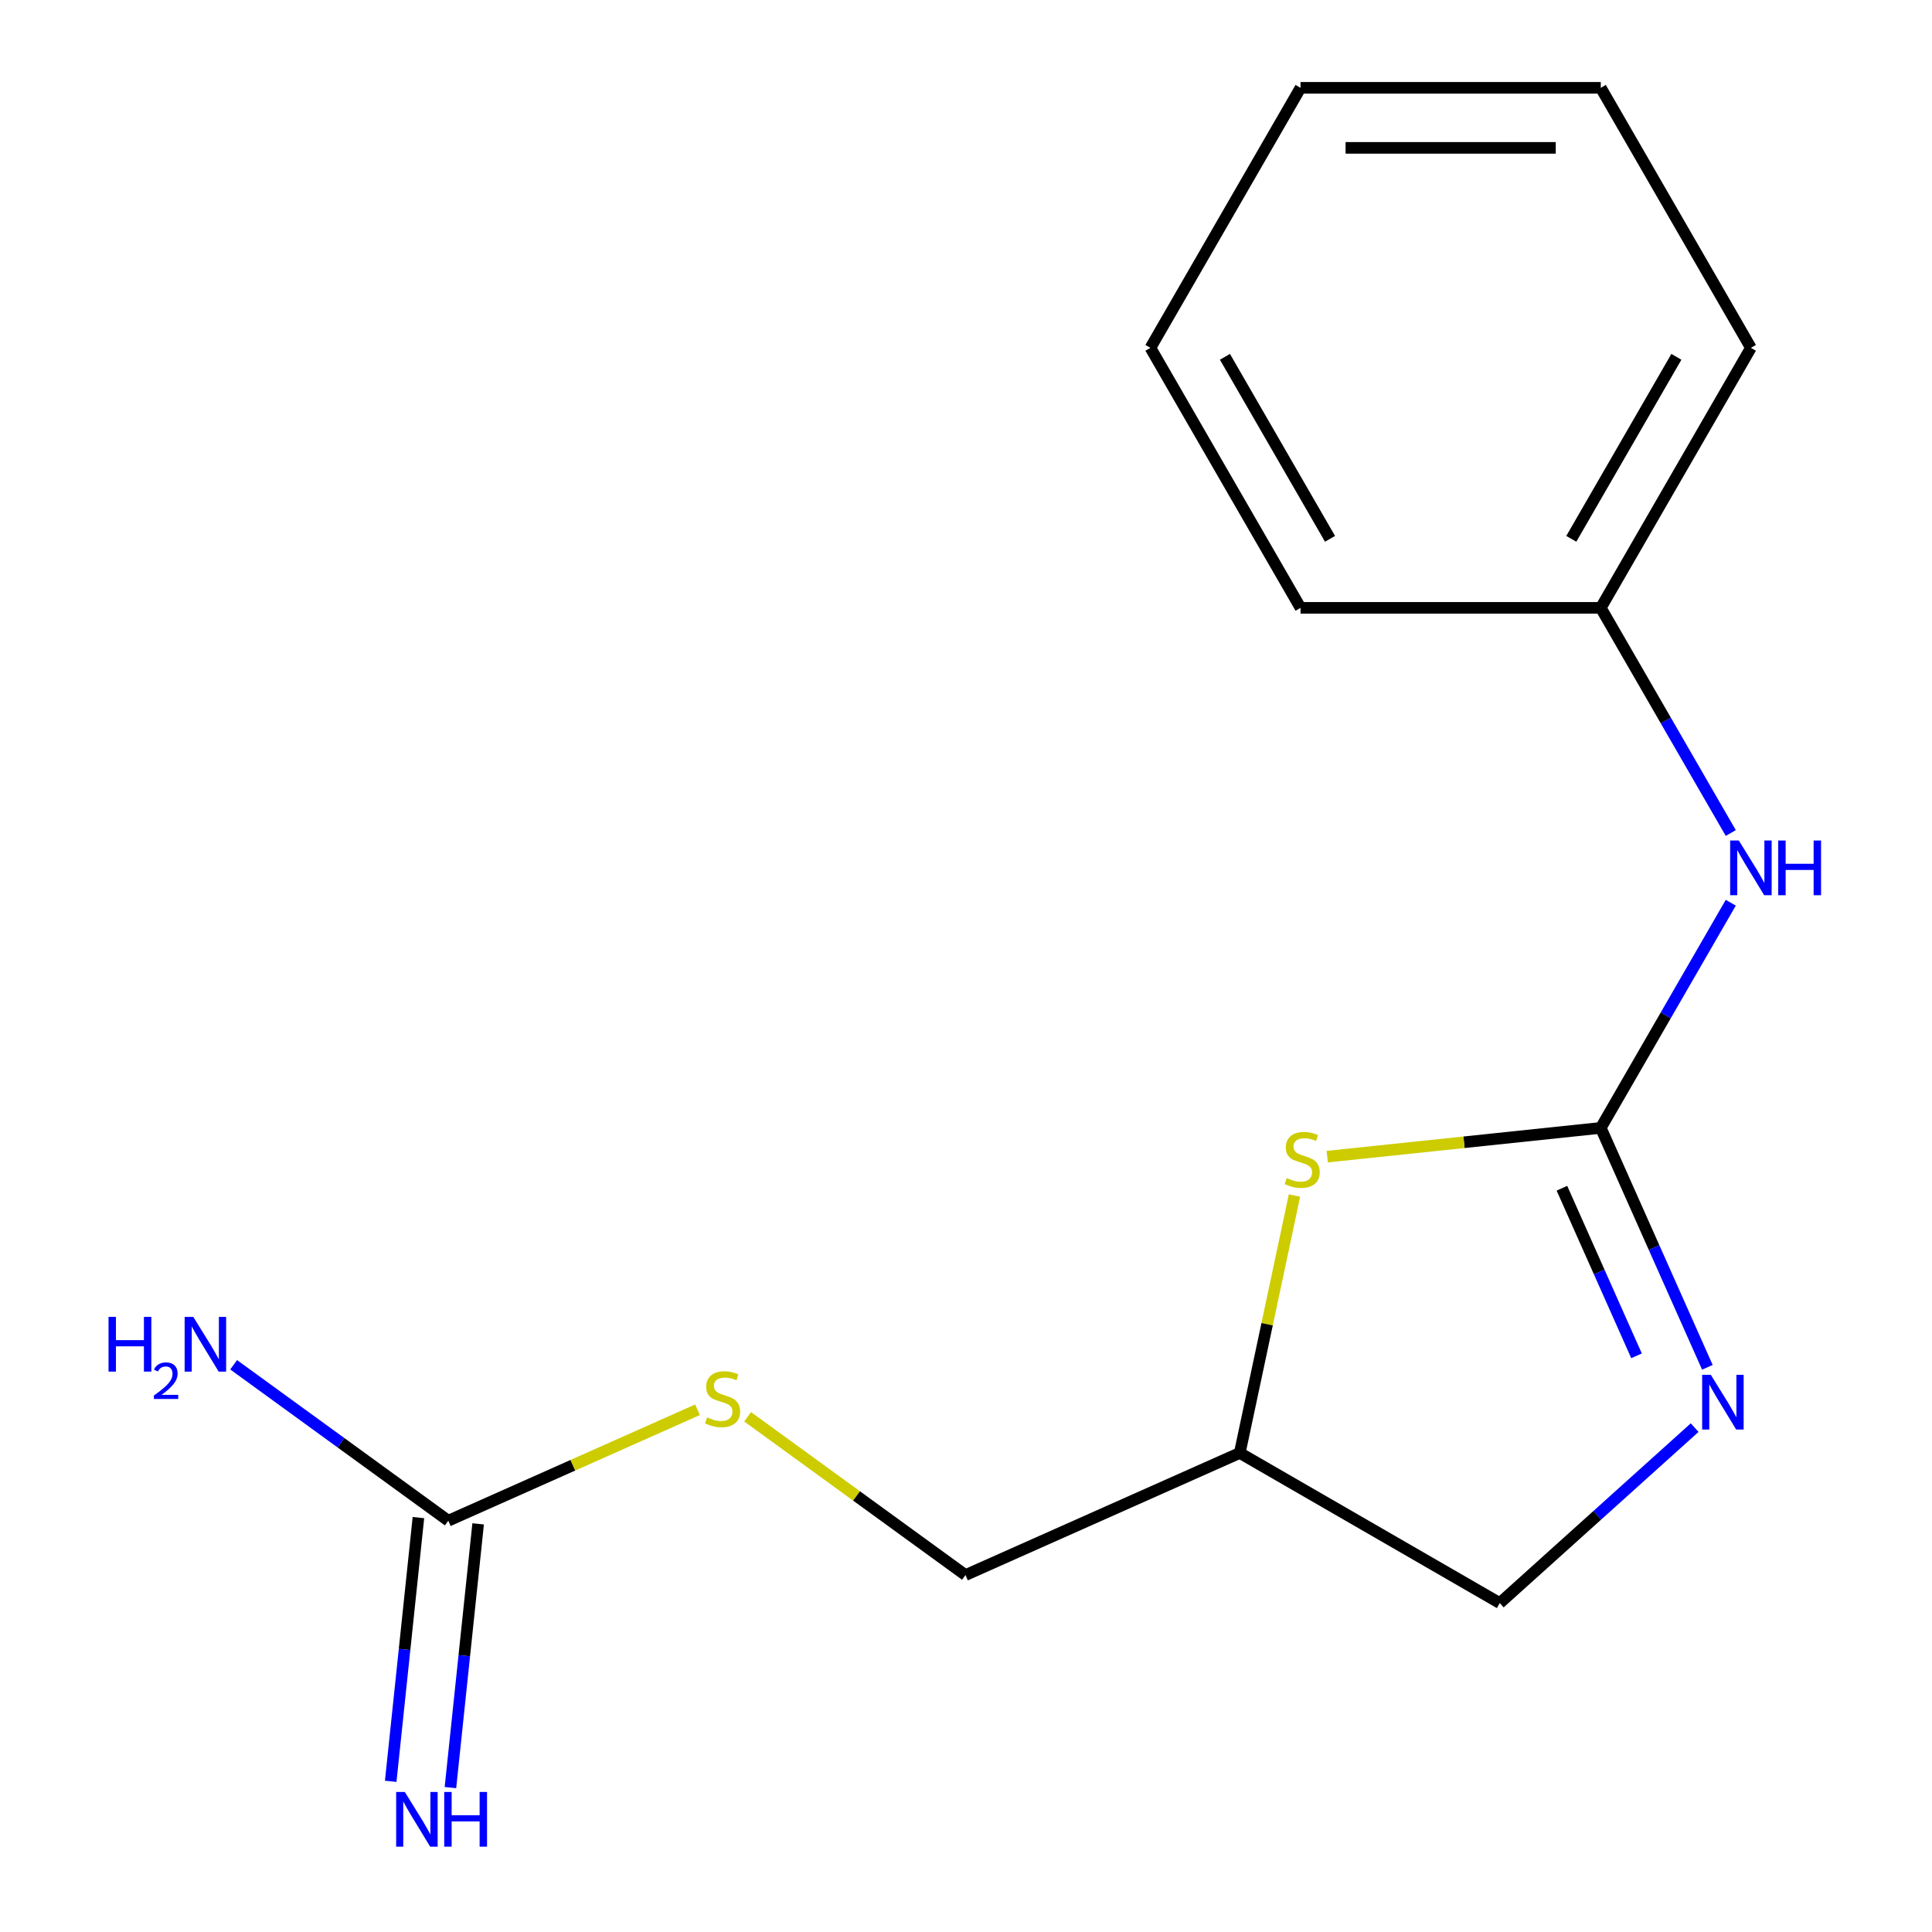 <?xml version='1.0' encoding='iso-8859-1'?>
<svg version='1.1' baseProfile='full'
              xmlns='http://www.w3.org/2000/svg'
                      xmlns:rdkit='http://www.rdkit.org/xml'
                      xmlns:xlink='http://www.w3.org/1999/xlink'
                  xml:space='preserve'
width='1000px' height='1000px' viewBox='0 0 1000 1000'>
<!-- END OF HEADER -->
<rect style='opacity:1.0;fill:#FFFFFF;stroke:none' width='1000' height='1000' x='0' y='0'> </rect>
<path class='bond-0' d='M 828.563,583.794 L 856.15,645.757' style='fill:none;fill-rule:evenodd;stroke:#000000;stroke-width:6px;stroke-linecap:butt;stroke-linejoin:miter;stroke-opacity:1' />
<path class='bond-0' d='M 856.15,645.757 L 883.738,707.719' style='fill:none;fill-rule:evenodd;stroke:#0000FF;stroke-width:6px;stroke-linecap:butt;stroke-linejoin:miter;stroke-opacity:1' />
<path class='bond-0' d='M 808.445,615.025 L 827.756,658.399' style='fill:none;fill-rule:evenodd;stroke:#000000;stroke-width:6px;stroke-linecap:butt;stroke-linejoin:miter;stroke-opacity:1' />
<path class='bond-0' d='M 827.756,658.399 L 847.067,701.772' style='fill:none;fill-rule:evenodd;stroke:#0000FF;stroke-width:6px;stroke-linecap:butt;stroke-linejoin:miter;stroke-opacity:1' />
<path class='bond-1' d='M 828.563,583.794 L 757.768,591.235' style='fill:none;fill-rule:evenodd;stroke:#000000;stroke-width:6px;stroke-linecap:butt;stroke-linejoin:miter;stroke-opacity:1' />
<path class='bond-1' d='M 757.768,591.235 L 686.974,598.676' style='fill:none;fill-rule:evenodd;stroke:#CCCC00;stroke-width:6px;stroke-linecap:butt;stroke-linejoin:miter;stroke-opacity:1' />
<path class='bond-3' d='M 828.563,583.794 L 862.205,525.525' style='fill:none;fill-rule:evenodd;stroke:#000000;stroke-width:6px;stroke-linecap:butt;stroke-linejoin:miter;stroke-opacity:1' />
<path class='bond-3' d='M 862.205,525.525 L 895.847,467.255' style='fill:none;fill-rule:evenodd;stroke:#0000FF;stroke-width:6px;stroke-linecap:butt;stroke-linejoin:miter;stroke-opacity:1' />
<path class='bond-7' d='M 877.147,738.933 L 826.715,784.342' style='fill:none;fill-rule:evenodd;stroke:#0000FF;stroke-width:6px;stroke-linecap:butt;stroke-linejoin:miter;stroke-opacity:1' />
<path class='bond-7' d='M 826.715,784.342 L 776.283,829.751' style='fill:none;fill-rule:evenodd;stroke:#000000;stroke-width:6px;stroke-linecap:butt;stroke-linejoin:miter;stroke-opacity:1' />
<path class='bond-6' d='M 670.02,618.804 L 655.859,685.426' style='fill:none;fill-rule:evenodd;stroke:#CCCC00;stroke-width:6px;stroke-linecap:butt;stroke-linejoin:miter;stroke-opacity:1' />
<path class='bond-6' d='M 655.859,685.426 L 641.698,752.048' style='fill:none;fill-rule:evenodd;stroke:#000000;stroke-width:6px;stroke-linecap:butt;stroke-linejoin:miter;stroke-opacity:1' />
<path class='bond-2' d='M 232.033,787.121 L 296.535,758.403' style='fill:none;fill-rule:evenodd;stroke:#000000;stroke-width:6px;stroke-linecap:butt;stroke-linejoin:miter;stroke-opacity:1' />
<path class='bond-2' d='M 296.535,758.403 L 361.038,729.685' style='fill:none;fill-rule:evenodd;stroke:#CCCC00;stroke-width:6px;stroke-linecap:butt;stroke-linejoin:miter;stroke-opacity:1' />
<path class='bond-4' d='M 216.577,785.497 L 209.404,853.751' style='fill:none;fill-rule:evenodd;stroke:#000000;stroke-width:6px;stroke-linecap:butt;stroke-linejoin:miter;stroke-opacity:1' />
<path class='bond-4' d='M 209.404,853.751 L 202.23,922.006' style='fill:none;fill-rule:evenodd;stroke:#0000FF;stroke-width:6px;stroke-linecap:butt;stroke-linejoin:miter;stroke-opacity:1' />
<path class='bond-4' d='M 247.488,788.746 L 240.314,857' style='fill:none;fill-rule:evenodd;stroke:#000000;stroke-width:6px;stroke-linecap:butt;stroke-linejoin:miter;stroke-opacity:1' />
<path class='bond-4' d='M 240.314,857 L 233.141,925.255' style='fill:none;fill-rule:evenodd;stroke:#0000FF;stroke-width:6px;stroke-linecap:butt;stroke-linejoin:miter;stroke-opacity:1' />
<path class='bond-8' d='M 232.033,787.121 L 176.483,746.762' style='fill:none;fill-rule:evenodd;stroke:#000000;stroke-width:6px;stroke-linecap:butt;stroke-linejoin:miter;stroke-opacity:1' />
<path class='bond-8' d='M 176.483,746.762 L 120.932,706.402' style='fill:none;fill-rule:evenodd;stroke:#0000FF;stroke-width:6px;stroke-linecap:butt;stroke-linejoin:miter;stroke-opacity:1' />
<path class='bond-10' d='M 895.847,431.164 L 862.205,372.894' style='fill:none;fill-rule:evenodd;stroke:#0000FF;stroke-width:6px;stroke-linecap:butt;stroke-linejoin:miter;stroke-opacity:1' />
<path class='bond-10' d='M 862.205,372.894 L 828.563,314.625' style='fill:none;fill-rule:evenodd;stroke:#000000;stroke-width:6px;stroke-linecap:butt;stroke-linejoin:miter;stroke-opacity:1' />
<path class='bond-5' d='M 386.968,733.332 L 443.348,774.295' style='fill:none;fill-rule:evenodd;stroke:#CCCC00;stroke-width:6px;stroke-linecap:butt;stroke-linejoin:miter;stroke-opacity:1' />
<path class='bond-5' d='M 443.348,774.295 L 499.728,815.257' style='fill:none;fill-rule:evenodd;stroke:#000000;stroke-width:6px;stroke-linecap:butt;stroke-linejoin:miter;stroke-opacity:1' />
<path class='bond-9' d='M 641.698,752.048 L 499.728,815.257' style='fill:none;fill-rule:evenodd;stroke:#000000;stroke-width:6px;stroke-linecap:butt;stroke-linejoin:miter;stroke-opacity:1' />
<path class='bond-16' d='M 641.698,752.048 L 776.283,829.751' style='fill:none;fill-rule:evenodd;stroke:#000000;stroke-width:6px;stroke-linecap:butt;stroke-linejoin:miter;stroke-opacity:1' />
<path class='bond-11' d='M 828.563,314.625 L 906.265,180.04' style='fill:none;fill-rule:evenodd;stroke:#000000;stroke-width:6px;stroke-linecap:butt;stroke-linejoin:miter;stroke-opacity:1' />
<path class='bond-11' d='M 813.301,278.896 L 867.693,184.687' style='fill:none;fill-rule:evenodd;stroke:#000000;stroke-width:6px;stroke-linecap:butt;stroke-linejoin:miter;stroke-opacity:1' />
<path class='bond-12' d='M 828.563,314.625 L 673.157,314.625' style='fill:none;fill-rule:evenodd;stroke:#000000;stroke-width:6px;stroke-linecap:butt;stroke-linejoin:miter;stroke-opacity:1' />
<path class='bond-14' d='M 906.265,180.04 L 828.563,45.455' style='fill:none;fill-rule:evenodd;stroke:#000000;stroke-width:6px;stroke-linecap:butt;stroke-linejoin:miter;stroke-opacity:1' />
<path class='bond-13' d='M 673.157,314.625 L 595.455,180.04' style='fill:none;fill-rule:evenodd;stroke:#000000;stroke-width:6px;stroke-linecap:butt;stroke-linejoin:miter;stroke-opacity:1' />
<path class='bond-13' d='M 688.419,278.896 L 634.027,184.687' style='fill:none;fill-rule:evenodd;stroke:#000000;stroke-width:6px;stroke-linecap:butt;stroke-linejoin:miter;stroke-opacity:1' />
<path class='bond-15' d='M 595.455,180.04 L 673.157,45.455' style='fill:none;fill-rule:evenodd;stroke:#000000;stroke-width:6px;stroke-linecap:butt;stroke-linejoin:miter;stroke-opacity:1' />
<path class='bond-17' d='M 828.563,45.455 L 673.157,45.455' style='fill:none;fill-rule:evenodd;stroke:#000000;stroke-width:6px;stroke-linecap:butt;stroke-linejoin:miter;stroke-opacity:1' />
<path class='bond-17' d='M 805.252,76.536 L 696.468,76.536' style='fill:none;fill-rule:evenodd;stroke:#000000;stroke-width:6px;stroke-linecap:butt;stroke-linejoin:miter;stroke-opacity:1' />
<path  class='atom-1' d='M 885.512 711.604
L 894.792 726.604
Q 895.712 728.084, 897.192 730.764
Q 898.672 733.444, 898.752 733.604
L 898.752 711.604
L 902.512 711.604
L 902.512 739.924
L 898.632 739.924
L 888.672 723.524
Q 887.512 721.604, 886.272 719.404
Q 885.072 717.204, 884.712 716.524
L 884.712 739.924
L 881.032 739.924
L 881.032 711.604
L 885.512 711.604
' fill='#0000FF'/>
<path  class='atom-2' d='M 666.009 609.759
Q 666.329 609.879, 667.649 610.439
Q 668.969 610.999, 670.409 611.359
Q 671.889 611.679, 673.329 611.679
Q 676.009 611.679, 677.569 610.399
Q 679.129 609.079, 679.129 606.799
Q 679.129 605.239, 678.329 604.279
Q 677.569 603.319, 676.369 602.799
Q 675.169 602.279, 673.169 601.679
Q 670.649 600.919, 669.129 600.199
Q 667.649 599.479, 666.569 597.959
Q 665.529 596.439, 665.529 593.879
Q 665.529 590.319, 667.929 588.119
Q 670.369 585.919, 675.169 585.919
Q 678.449 585.919, 682.169 587.479
L 681.249 590.559
Q 677.849 589.159, 675.289 589.159
Q 672.529 589.159, 671.009 590.319
Q 669.489 591.439, 669.529 593.399
Q 669.529 594.919, 670.289 595.839
Q 671.089 596.759, 672.209 597.279
Q 673.369 597.799, 675.289 598.399
Q 677.849 599.199, 679.369 599.999
Q 680.889 600.799, 681.969 602.439
Q 683.089 604.039, 683.089 606.799
Q 683.089 610.719, 680.449 612.839
Q 677.849 614.919, 673.489 614.919
Q 670.969 614.919, 669.049 614.359
Q 667.169 613.839, 664.929 612.919
L 666.009 609.759
' fill='#CCCC00'/>
<path  class='atom-4' d='M 900.005 435.049
L 909.285 450.049
Q 910.205 451.529, 911.685 454.209
Q 913.165 456.889, 913.245 457.049
L 913.245 435.049
L 917.005 435.049
L 917.005 463.369
L 913.125 463.369
L 903.165 446.969
Q 902.005 445.049, 900.765 442.849
Q 899.565 440.649, 899.205 439.969
L 899.205 463.369
L 895.525 463.369
L 895.525 435.049
L 900.005 435.049
' fill='#0000FF'/>
<path  class='atom-4' d='M 920.405 435.049
L 924.245 435.049
L 924.245 447.089
L 938.725 447.089
L 938.725 435.049
L 942.565 435.049
L 942.565 463.369
L 938.725 463.369
L 938.725 450.289
L 924.245 450.289
L 924.245 463.369
L 920.405 463.369
L 920.405 435.049
' fill='#0000FF'/>
<path  class='atom-5' d='M 209.529 927.515
L 218.809 942.515
Q 219.729 943.995, 221.209 946.675
Q 222.689 949.355, 222.769 949.515
L 222.769 927.515
L 226.529 927.515
L 226.529 955.835
L 222.649 955.835
L 212.689 939.435
Q 211.529 937.515, 210.289 935.315
Q 209.089 933.115, 208.729 932.435
L 208.729 955.835
L 205.049 955.835
L 205.049 927.515
L 209.529 927.515
' fill='#0000FF'/>
<path  class='atom-5' d='M 229.929 927.515
L 233.769 927.515
L 233.769 939.555
L 248.249 939.555
L 248.249 927.515
L 252.089 927.515
L 252.089 955.835
L 248.249 955.835
L 248.249 942.755
L 233.769 942.755
L 233.769 955.835
L 229.929 955.835
L 229.929 927.515
' fill='#0000FF'/>
<path  class='atom-6' d='M 366.003 733.632
Q 366.323 733.752, 367.643 734.312
Q 368.963 734.872, 370.403 735.232
Q 371.883 735.552, 373.323 735.552
Q 376.003 735.552, 377.563 734.272
Q 379.123 732.952, 379.123 730.672
Q 379.123 729.112, 378.323 728.152
Q 377.563 727.192, 376.363 726.672
Q 375.163 726.152, 373.163 725.552
Q 370.643 724.792, 369.123 724.072
Q 367.643 723.352, 366.563 721.832
Q 365.523 720.312, 365.523 717.752
Q 365.523 714.192, 367.923 711.992
Q 370.363 709.792, 375.163 709.792
Q 378.443 709.792, 382.163 711.352
L 381.243 714.432
Q 377.843 713.032, 375.283 713.032
Q 372.523 713.032, 371.003 714.192
Q 369.483 715.312, 369.523 717.272
Q 369.523 718.792, 370.283 719.712
Q 371.083 720.632, 372.203 721.152
Q 373.363 721.672, 375.283 722.272
Q 377.843 723.072, 379.363 723.872
Q 380.883 724.672, 381.963 726.312
Q 383.083 727.912, 383.083 730.672
Q 383.083 734.592, 380.443 736.712
Q 377.843 738.792, 373.483 738.792
Q 370.963 738.792, 369.043 738.232
Q 367.163 737.712, 364.923 736.792
L 366.003 733.632
' fill='#CCCC00'/>
<path  class='atom-9' d='M 56.175 681.616
L 60.014 681.616
L 60.014 693.656
L 74.495 693.656
L 74.495 681.616
L 78.335 681.616
L 78.335 709.936
L 74.495 709.936
L 74.495 696.856
L 60.014 696.856
L 60.014 709.936
L 56.175 709.936
L 56.175 681.616
' fill='#0000FF'/>
<path  class='atom-9' d='M 79.707 708.943
Q 80.394 707.174, 82.031 706.197
Q 83.667 705.194, 85.938 705.194
Q 88.763 705.194, 90.347 706.725
Q 91.93 708.256, 91.93 710.975
Q 91.93 713.747, 89.871 716.335
Q 87.838 718.922, 83.615 721.984
L 92.247 721.984
L 92.247 724.096
L 79.654 724.096
L 79.654 722.327
Q 83.139 719.846, 85.198 717.998
Q 87.284 716.15, 88.287 714.487
Q 89.29 712.823, 89.29 711.107
Q 89.29 709.312, 88.393 708.309
Q 87.495 707.306, 85.938 707.306
Q 84.433 707.306, 83.43 707.913
Q 82.427 708.52, 81.714 709.867
L 79.707 708.943
' fill='#0000FF'/>
<path  class='atom-9' d='M 100.047 681.616
L 109.327 696.616
Q 110.247 698.096, 111.727 700.776
Q 113.207 703.456, 113.287 703.616
L 113.287 681.616
L 117.047 681.616
L 117.047 709.936
L 113.167 709.936
L 103.207 693.536
Q 102.047 691.616, 100.807 689.416
Q 99.607 687.216, 99.247 686.536
L 99.247 709.936
L 95.567 709.936
L 95.567 681.616
L 100.047 681.616
' fill='#0000FF'/>
</svg>
